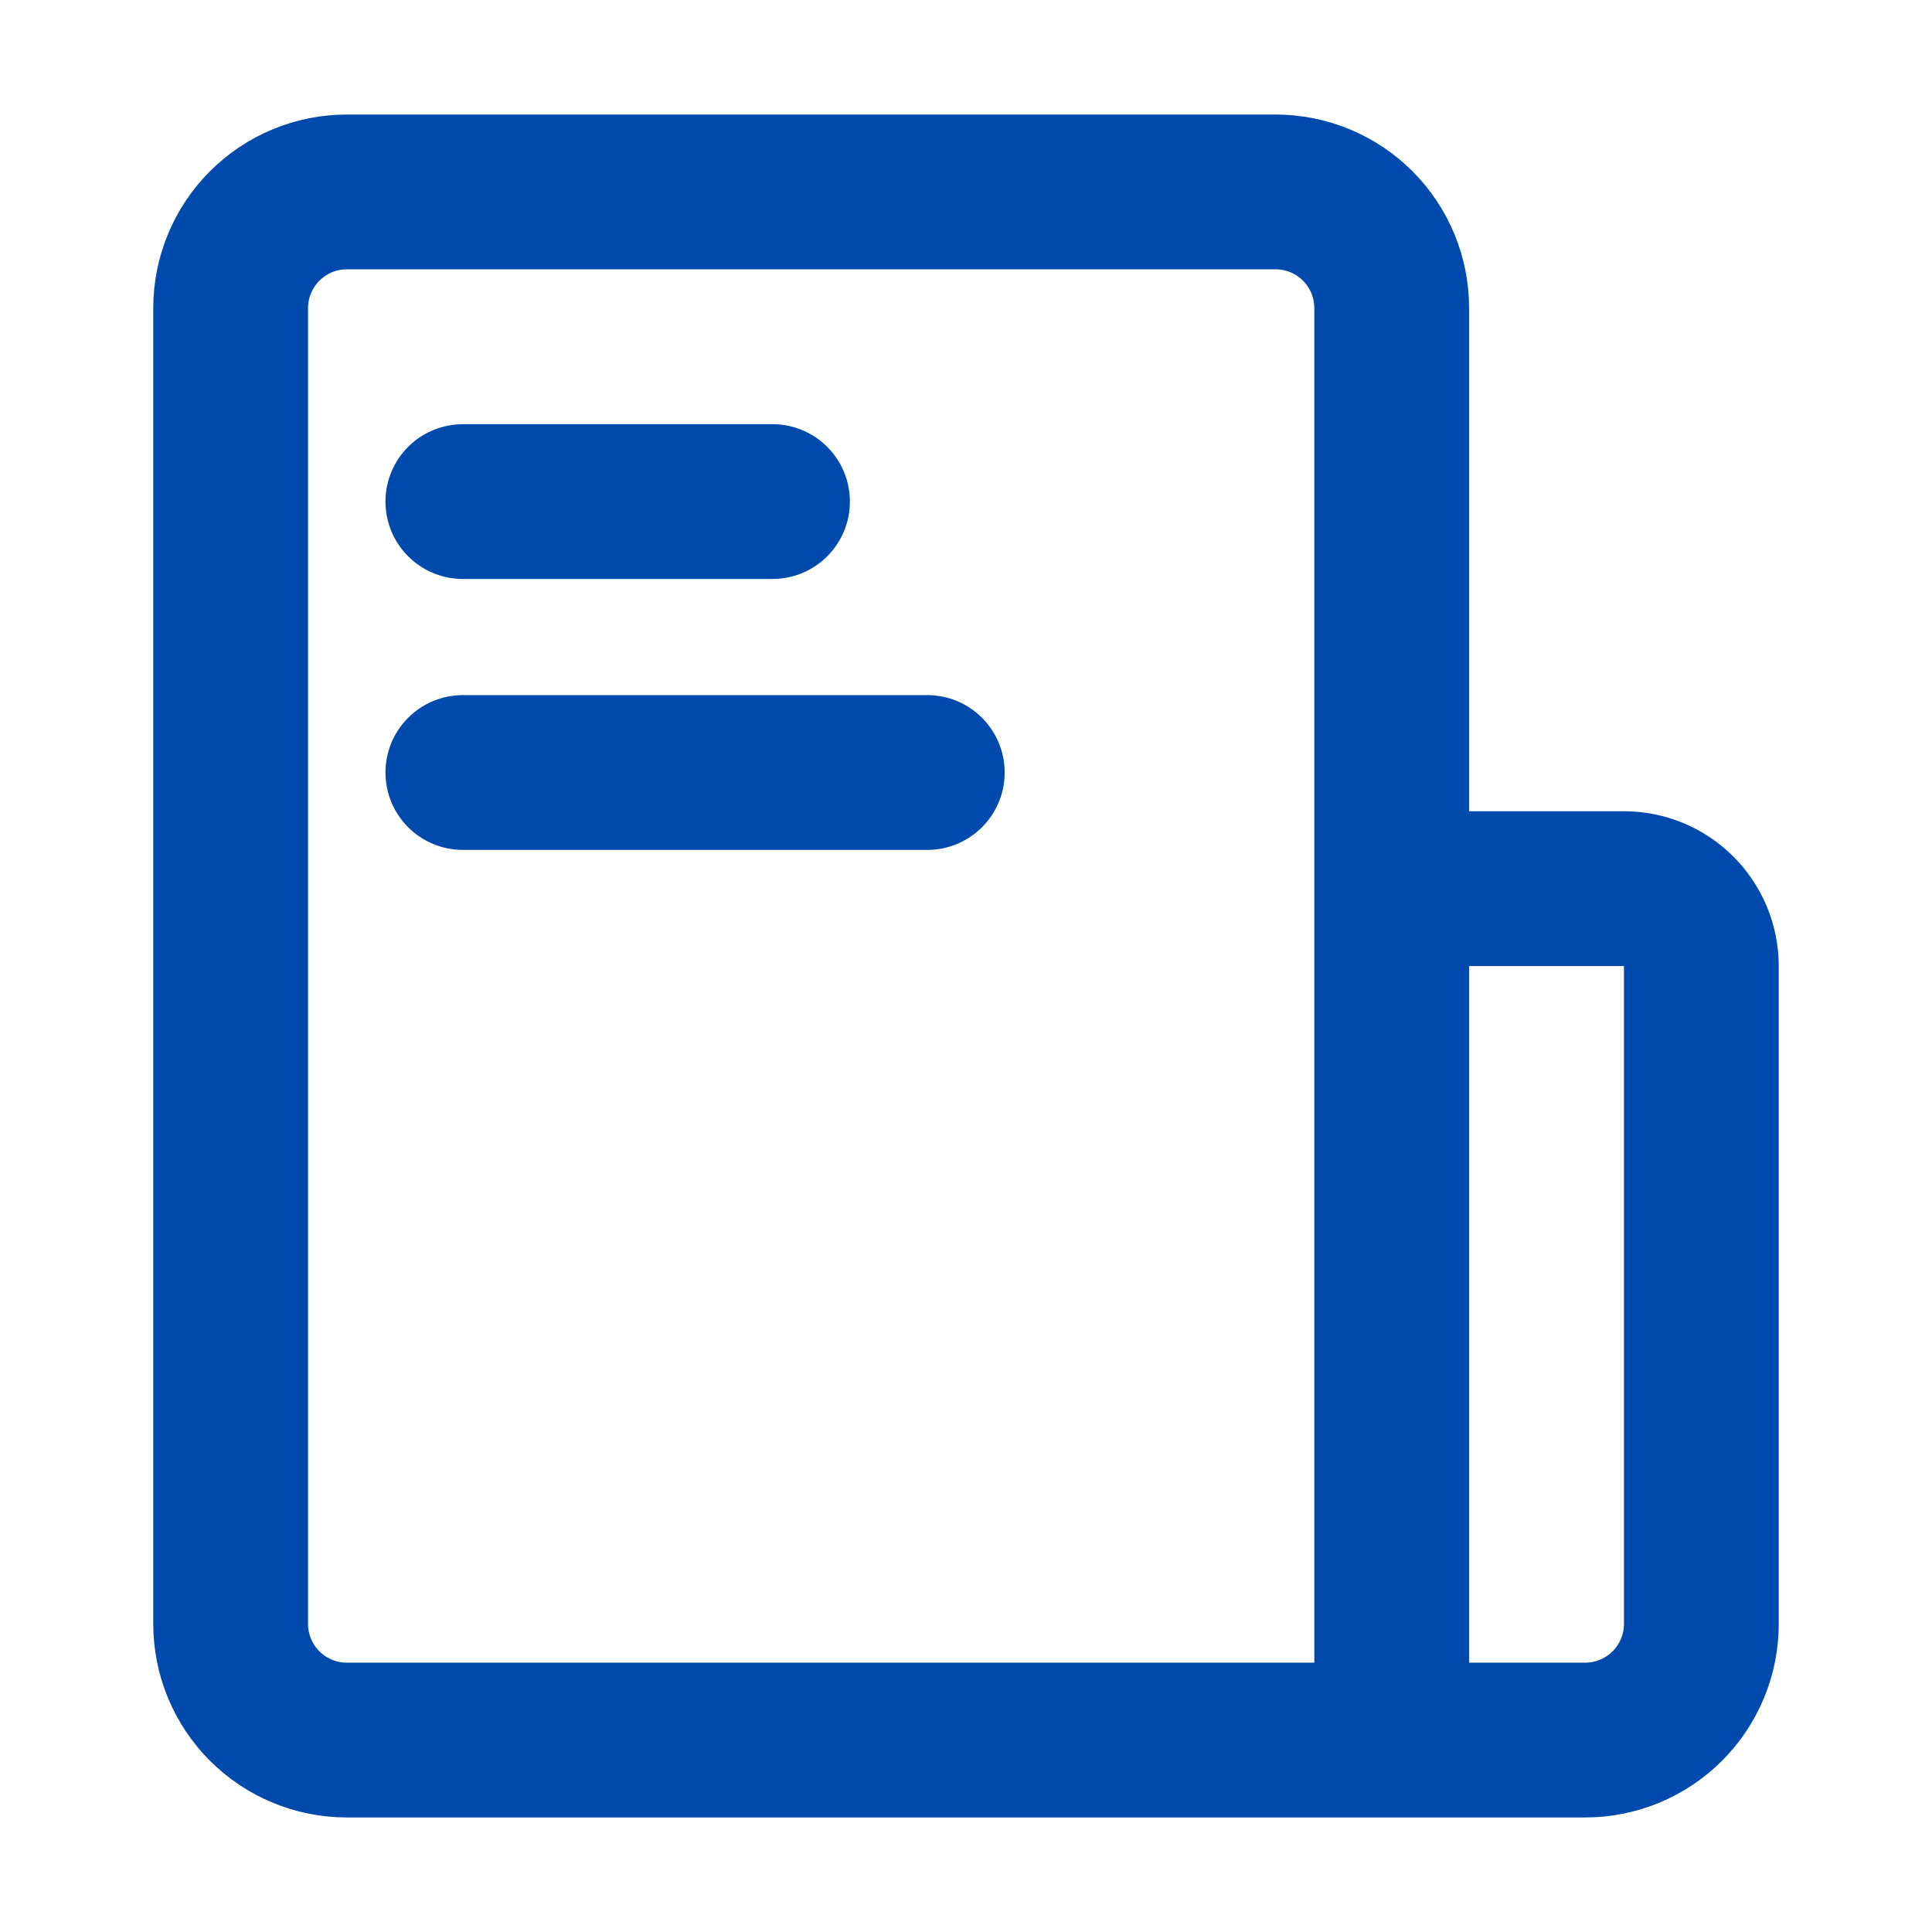 <svg xmlns="http://www.w3.org/2000/svg" width="26" height="26" viewBox="0 0 26 26" fill="none"><path d="M18.729 23.417V4.146C18.729 3.732 18.565 3.334 18.272 3.041C17.979 2.748 17.581 2.583 17.167 2.583H4.667C4.252 2.583 3.855 2.748 3.562 3.041C3.269 3.334 3.104 3.732 3.104 4.146V21.854C3.104 22.269 3.269 22.666 3.562 22.959C3.855 23.252 4.252 23.417 4.667 23.417H18.729ZM18.729 23.417H21.333C21.748 23.417 22.145 23.252 22.438 22.959C22.731 22.666 22.896 22.269 22.896 21.854V13C22.896 12.724 22.786 12.459 22.591 12.264C22.395 12.068 22.131 11.959 21.854 11.959H19.771C19.495 11.959 19.23 12.068 19.034 12.264C18.839 12.459 18.729 12.724 18.729 13V23.417Z" stroke="#004AAD" stroke-width="2.083" stroke-linejoin="round"></path><path d="M6.229 6.75H10.396M6.229 10.396H12.479" stroke="#004AAD" stroke-width="2.083" stroke-linecap="round" stroke-linejoin="round"></path></svg>